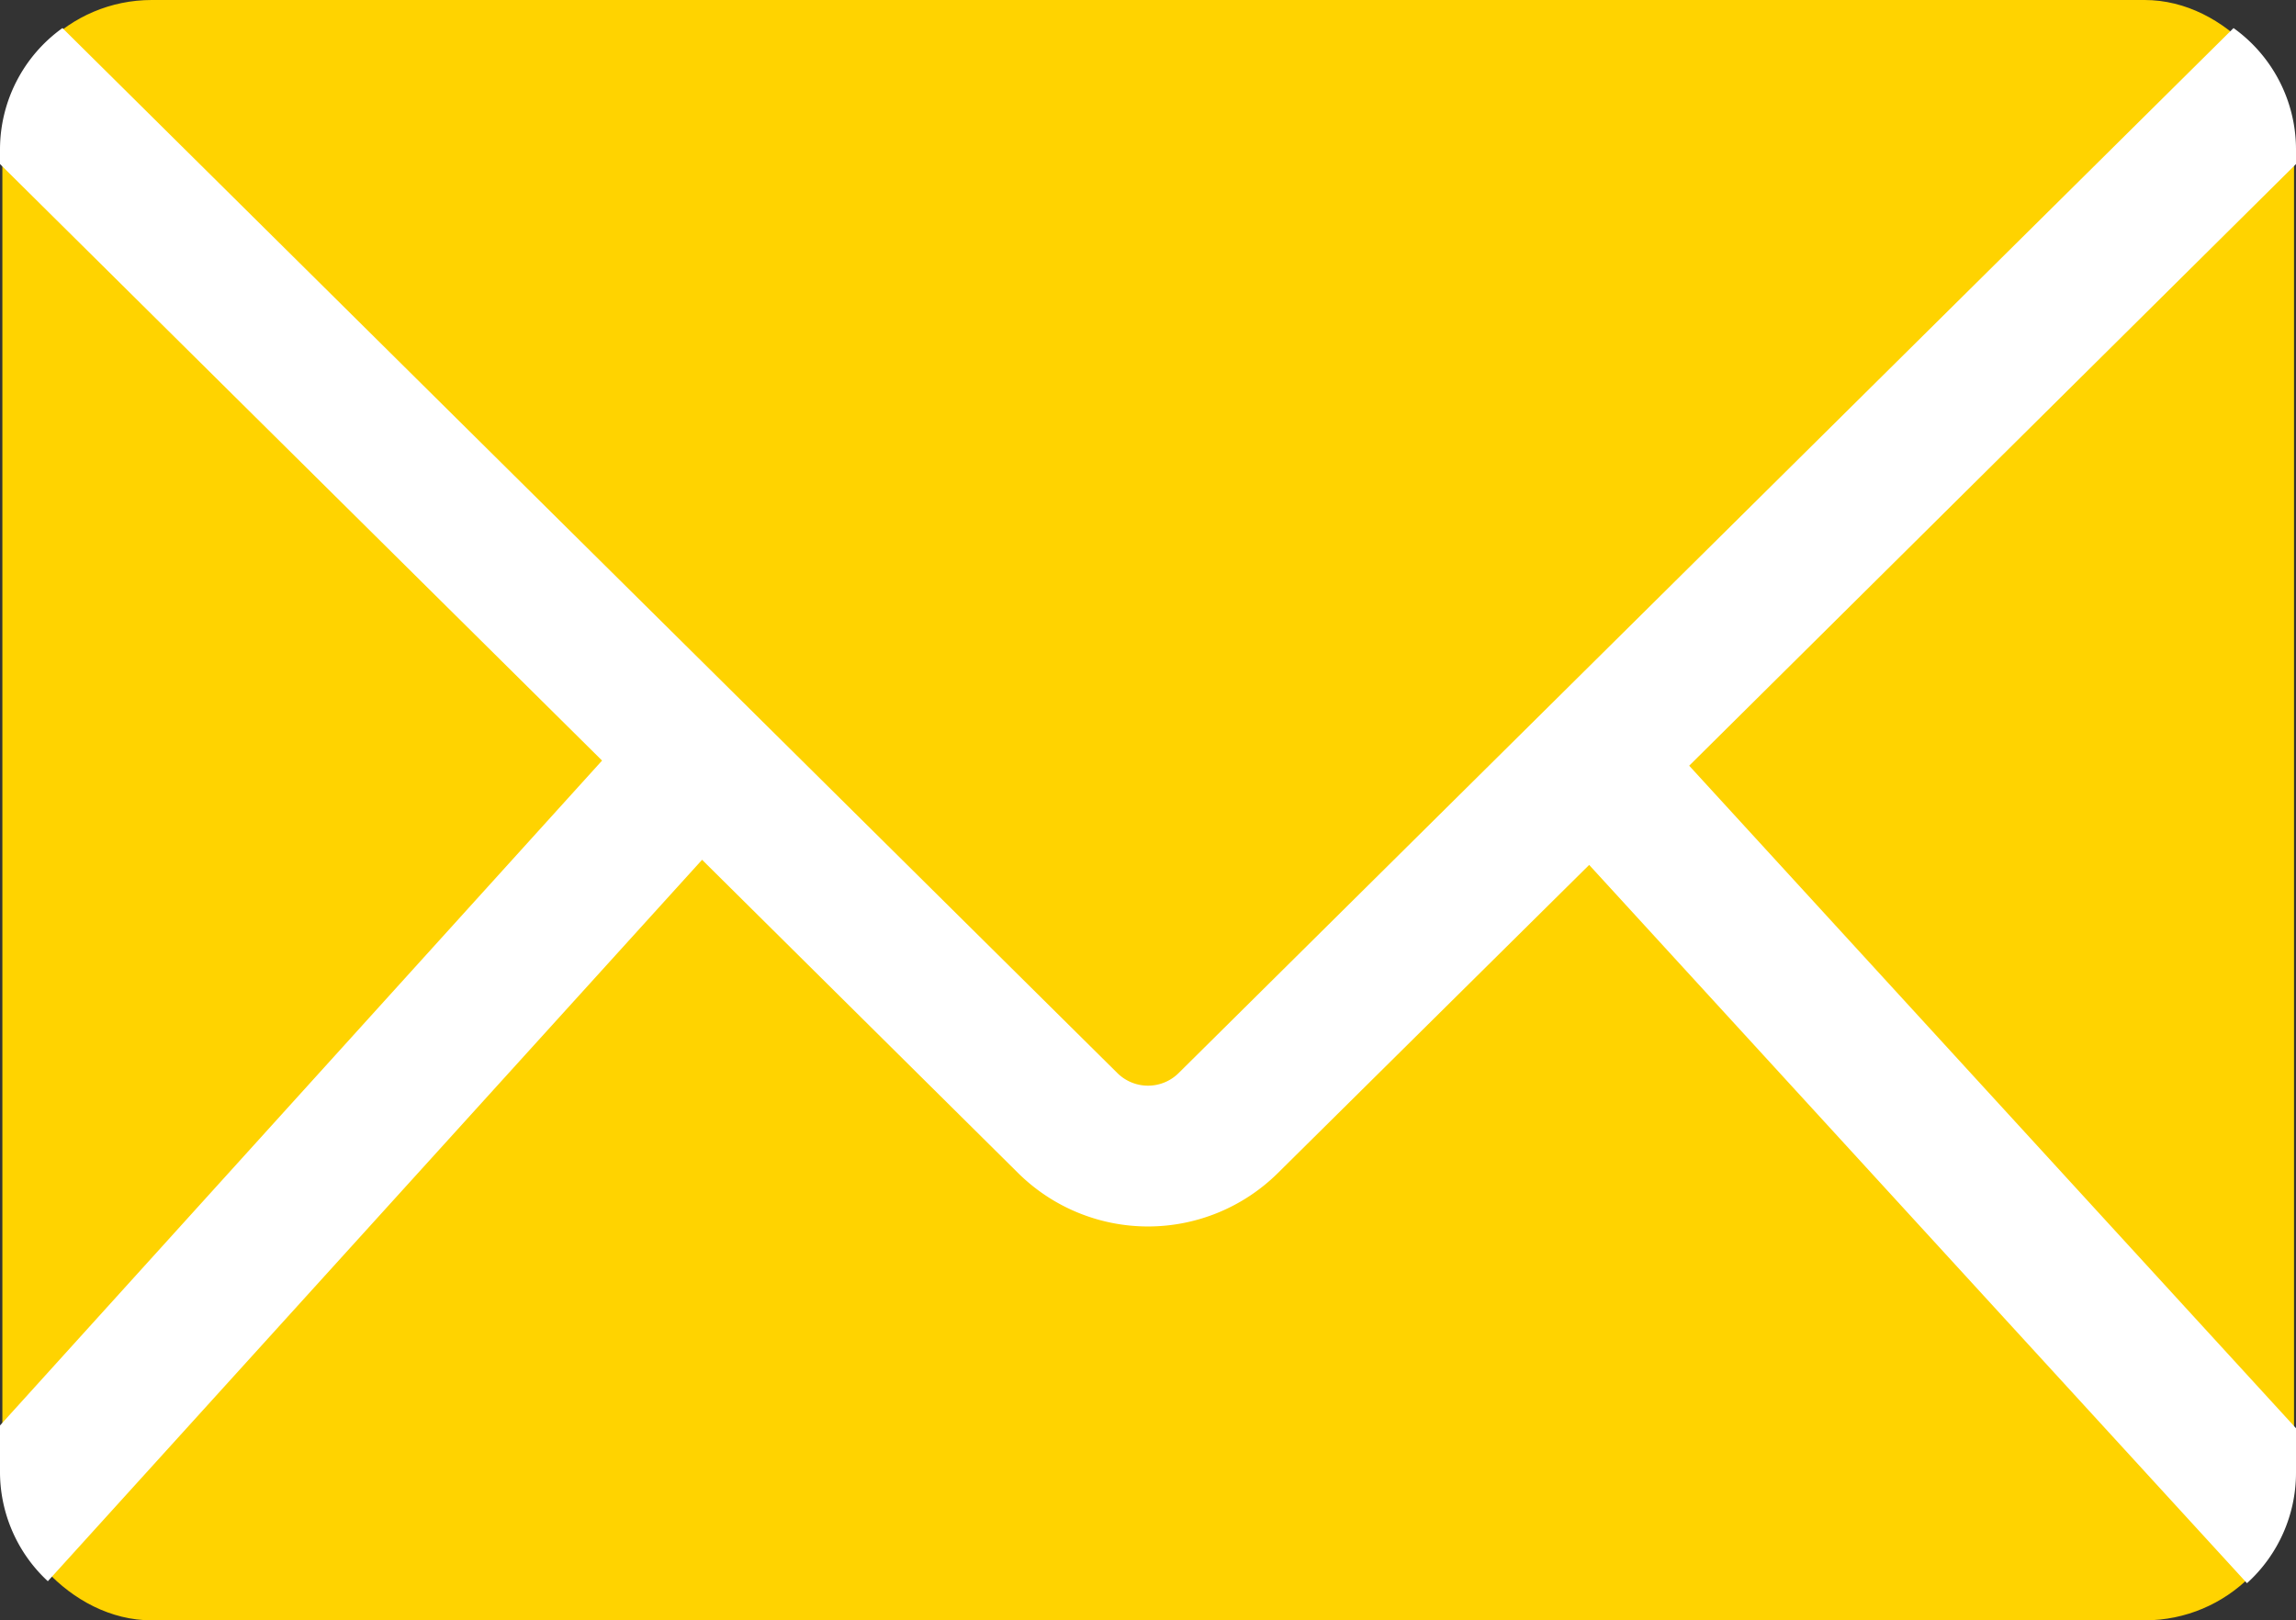 <svg xmlns="http://www.w3.org/2000/svg" viewBox="0 0 58.08 40.99"><rect x="0" y="0" width="58.08" height="40.99" fill="#333333" stroke="none"/><defs><style>.cls-1{fill:#ffd300;}.cls-2{fill:#fff;}</style></defs><title>icon-email</title><g id="Layer_2" data-name="Layer 2"><g id="Layer_1-2" data-name="Layer 1"><rect class="cls-1" x="0.06" width="57.97" height="40.99" rx="3.78" ry="3.78"/><path class="cls-2" d="M58.08,4.15V3.77A3.78,3.78,0,0,0,56.5.71L29.81,27.15a1.1,1.1,0,0,1-1.54,0L1.58.71A3.78,3.78,0,0,0,0,3.77v.38L15.23,19.24,0,36.06v1.2A3.77,3.77,0,0,0,1.21,40L17.76,21.75l8,7.93a4.67,4.67,0,0,0,6.56,0l7.88-7.8L56.84,40.05a3.77,3.77,0,0,0,1.24-2.79V36.13L42.73,19.37Z"/></g></g></svg>